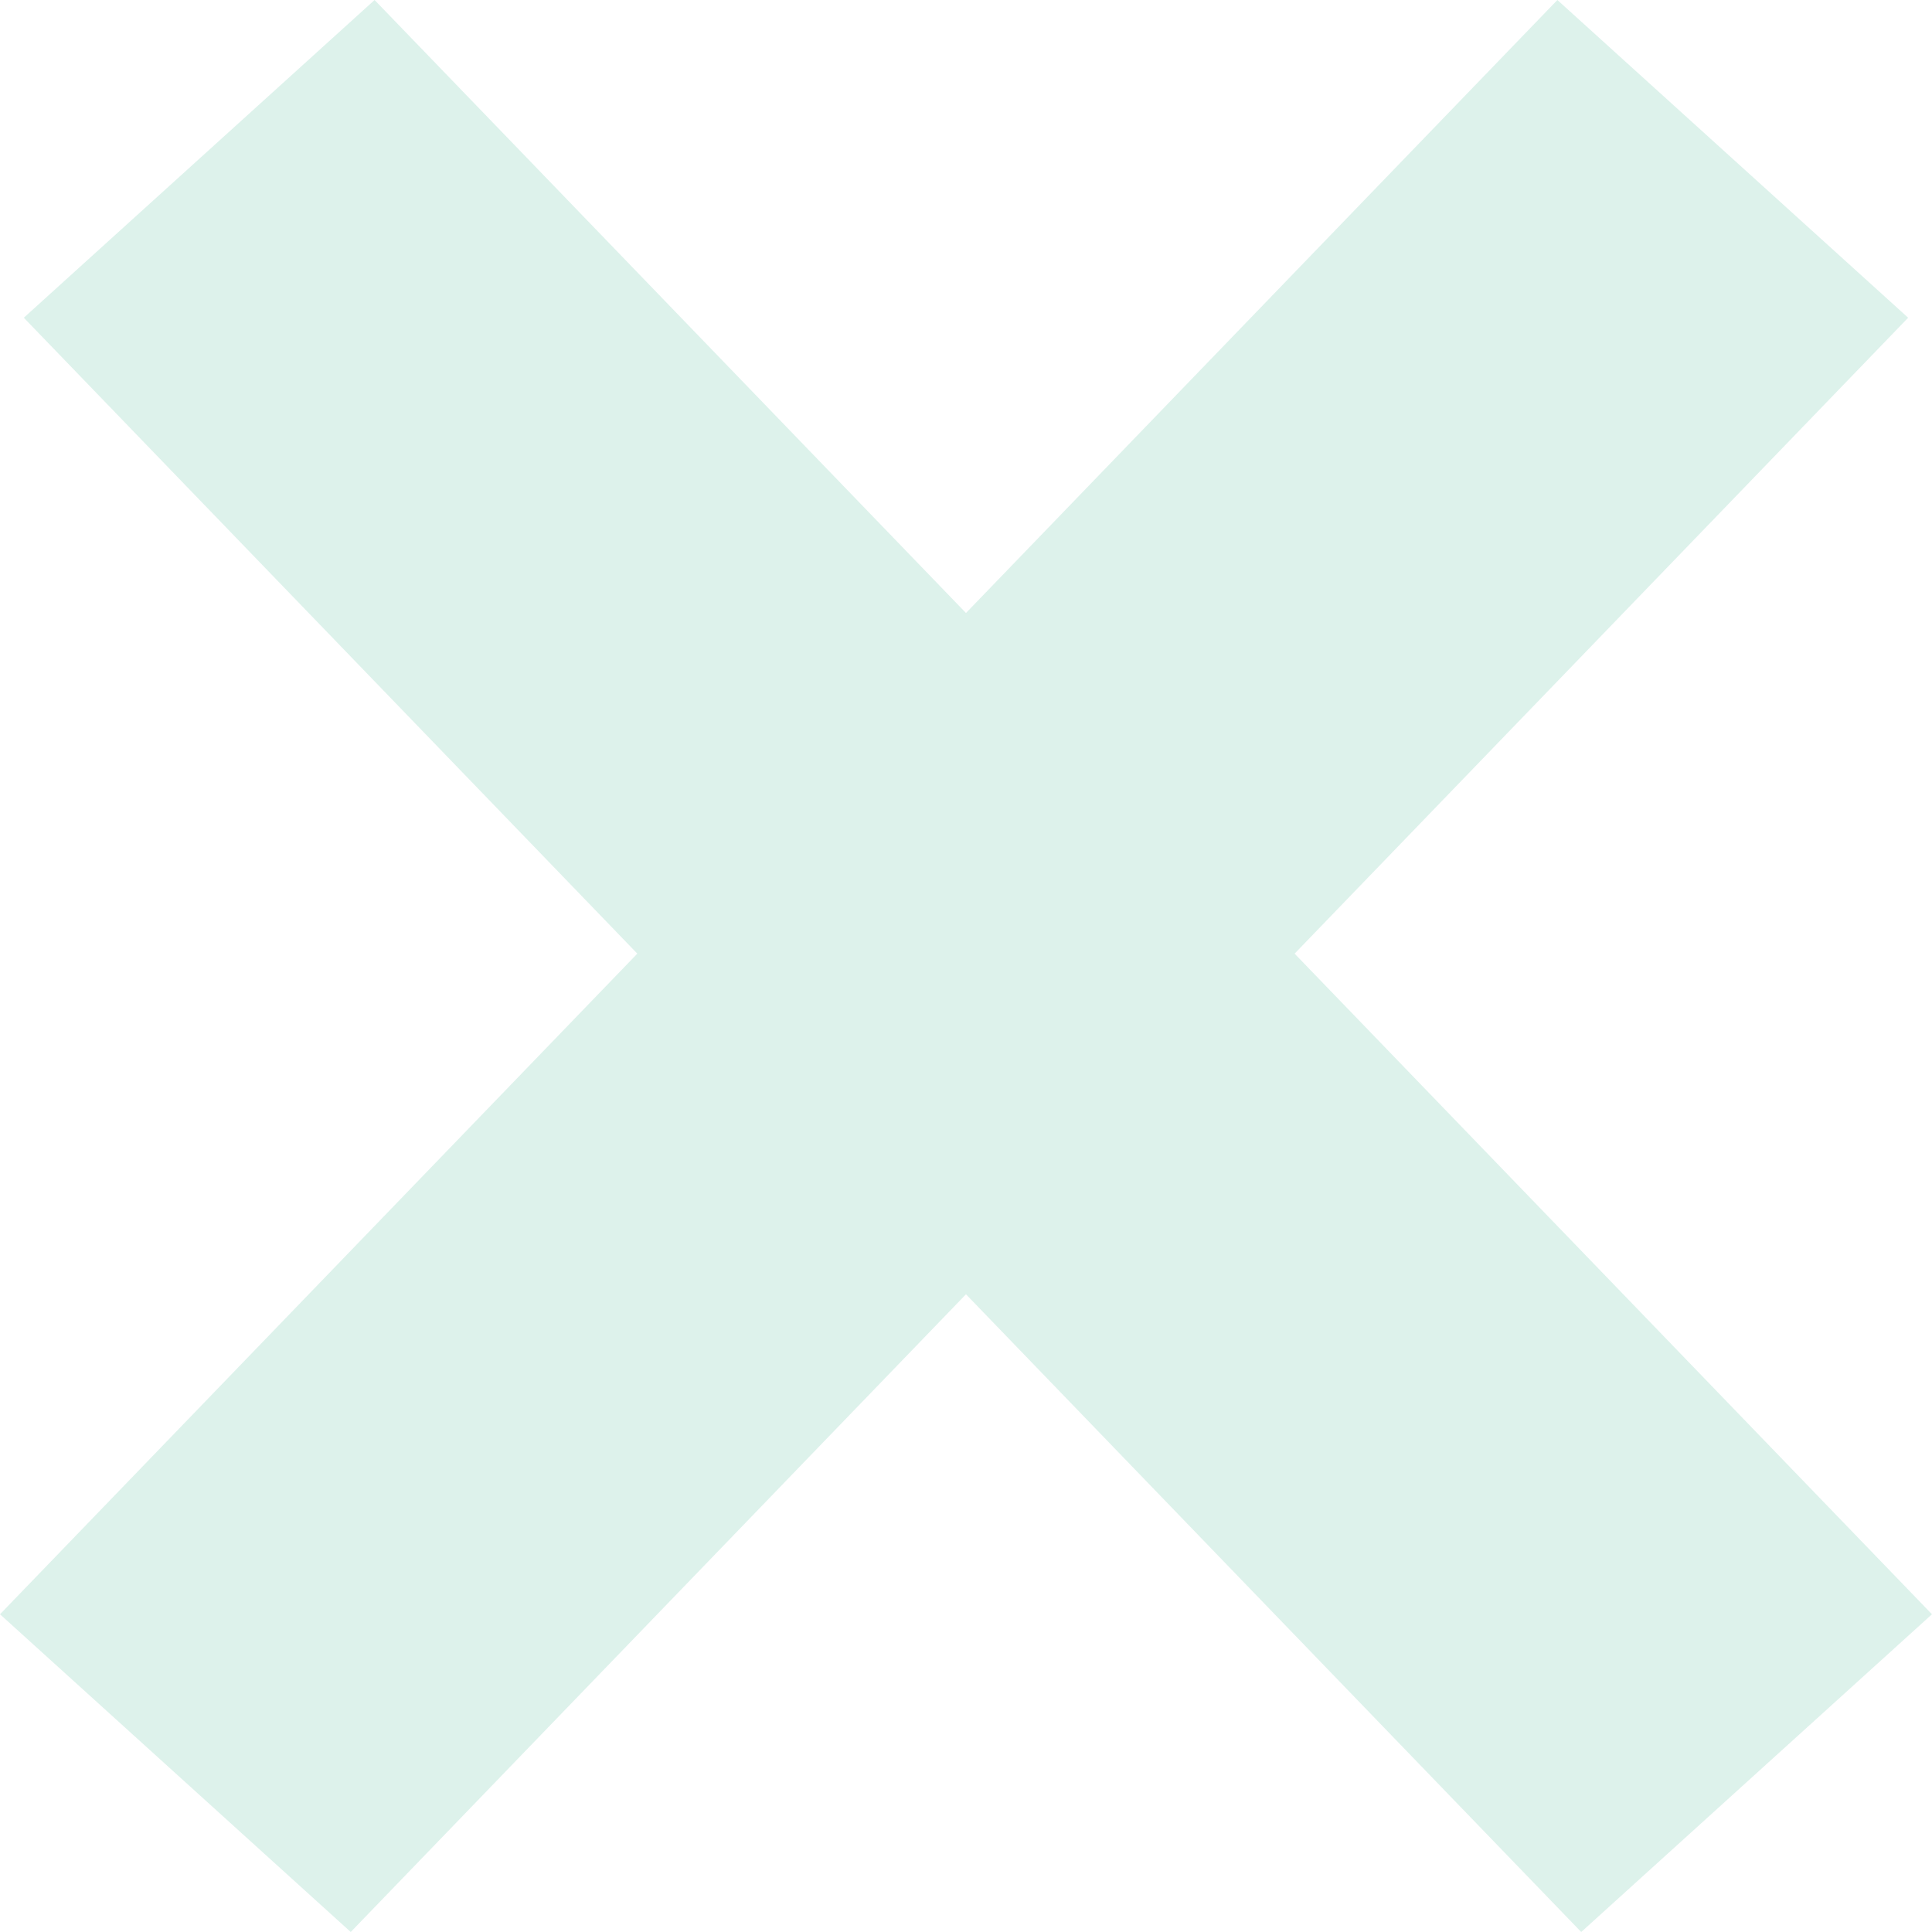 <svg width="83" height="83" viewBox="0 0 83 83" fill="none" xmlns="http://www.w3.org/2000/svg">
<g style="mix-blend-mode:multiply" opacity="0.3">
<path d="M81.975 13.65L55.617 40.969L82.998 69.35L67.93 83L41.499 55.603L15.068 83L0 69.35L27.38 40.969L1.023 13.65L16.092 0L41.499 26.335L66.906 0L81.975 13.65Z" fill="#8CD2BC"/>
</g>
</svg>
